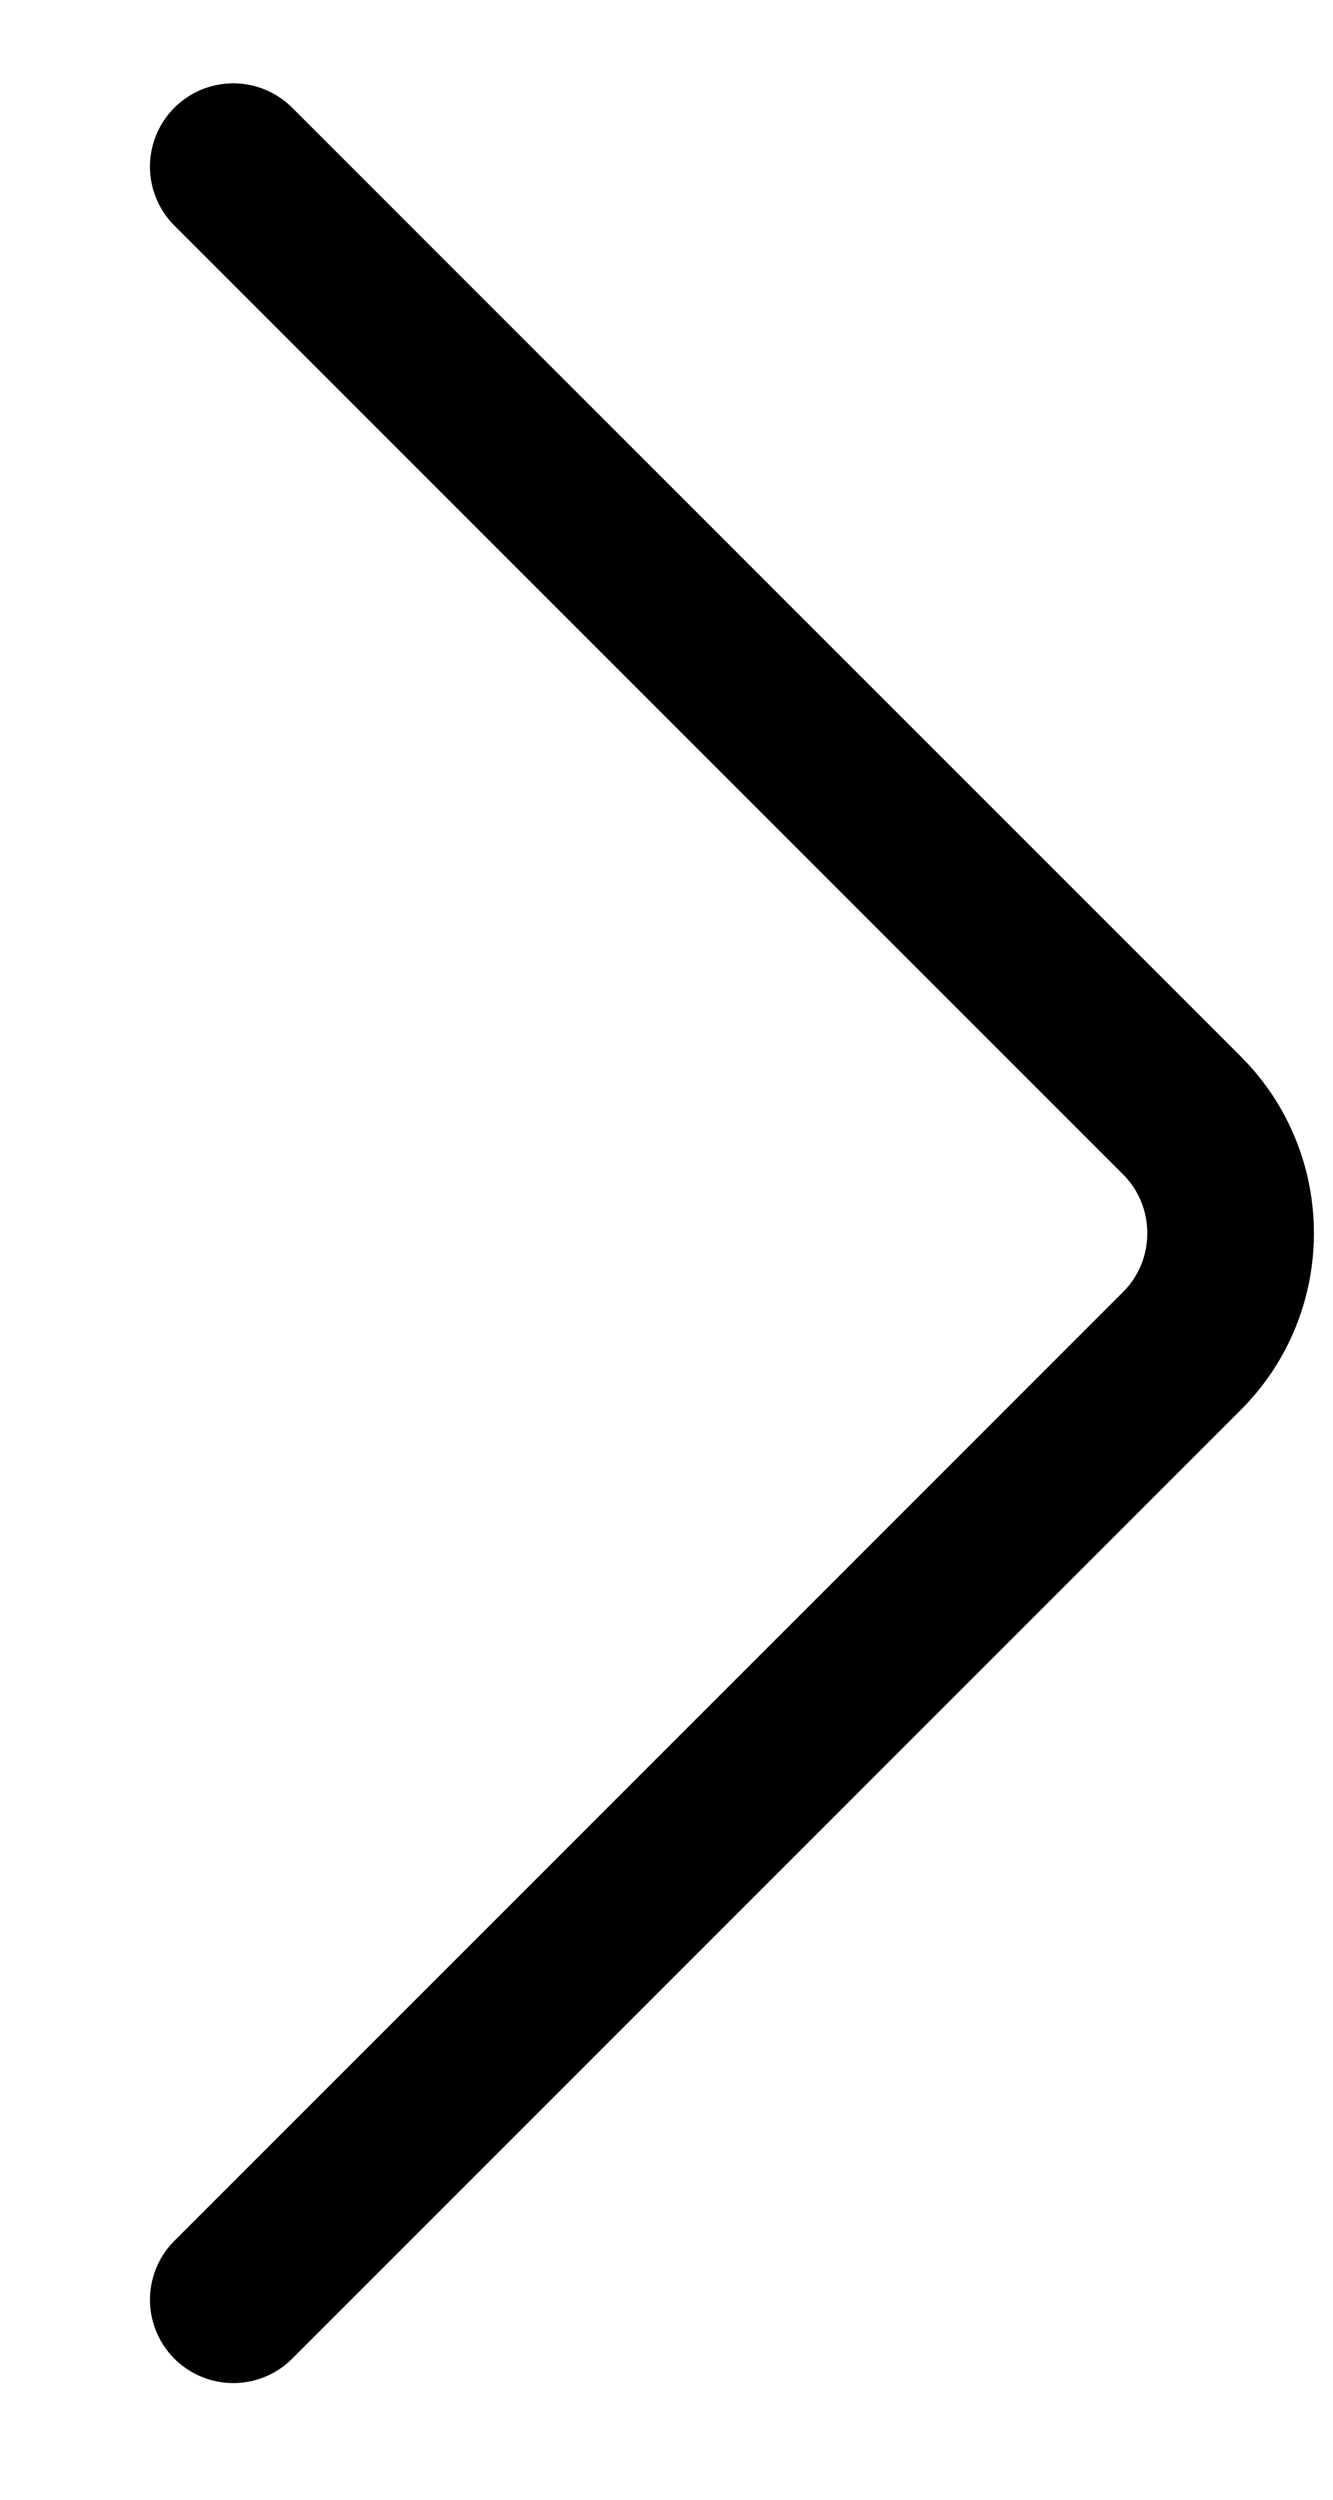 <svg width="8" height="15" viewBox="0 0 8 15" fill="none" xmlns="http://www.w3.org/2000/svg">
<g id="&#239;&#188;&#156;">
<path id="Vector 1" d="M1.4 13.8L7.093 8.107C7.483 7.717 7.483 7.083 7.093 6.693L1.4 1" stroke="black" stroke-linecap="round"/>
</g>
</svg>
